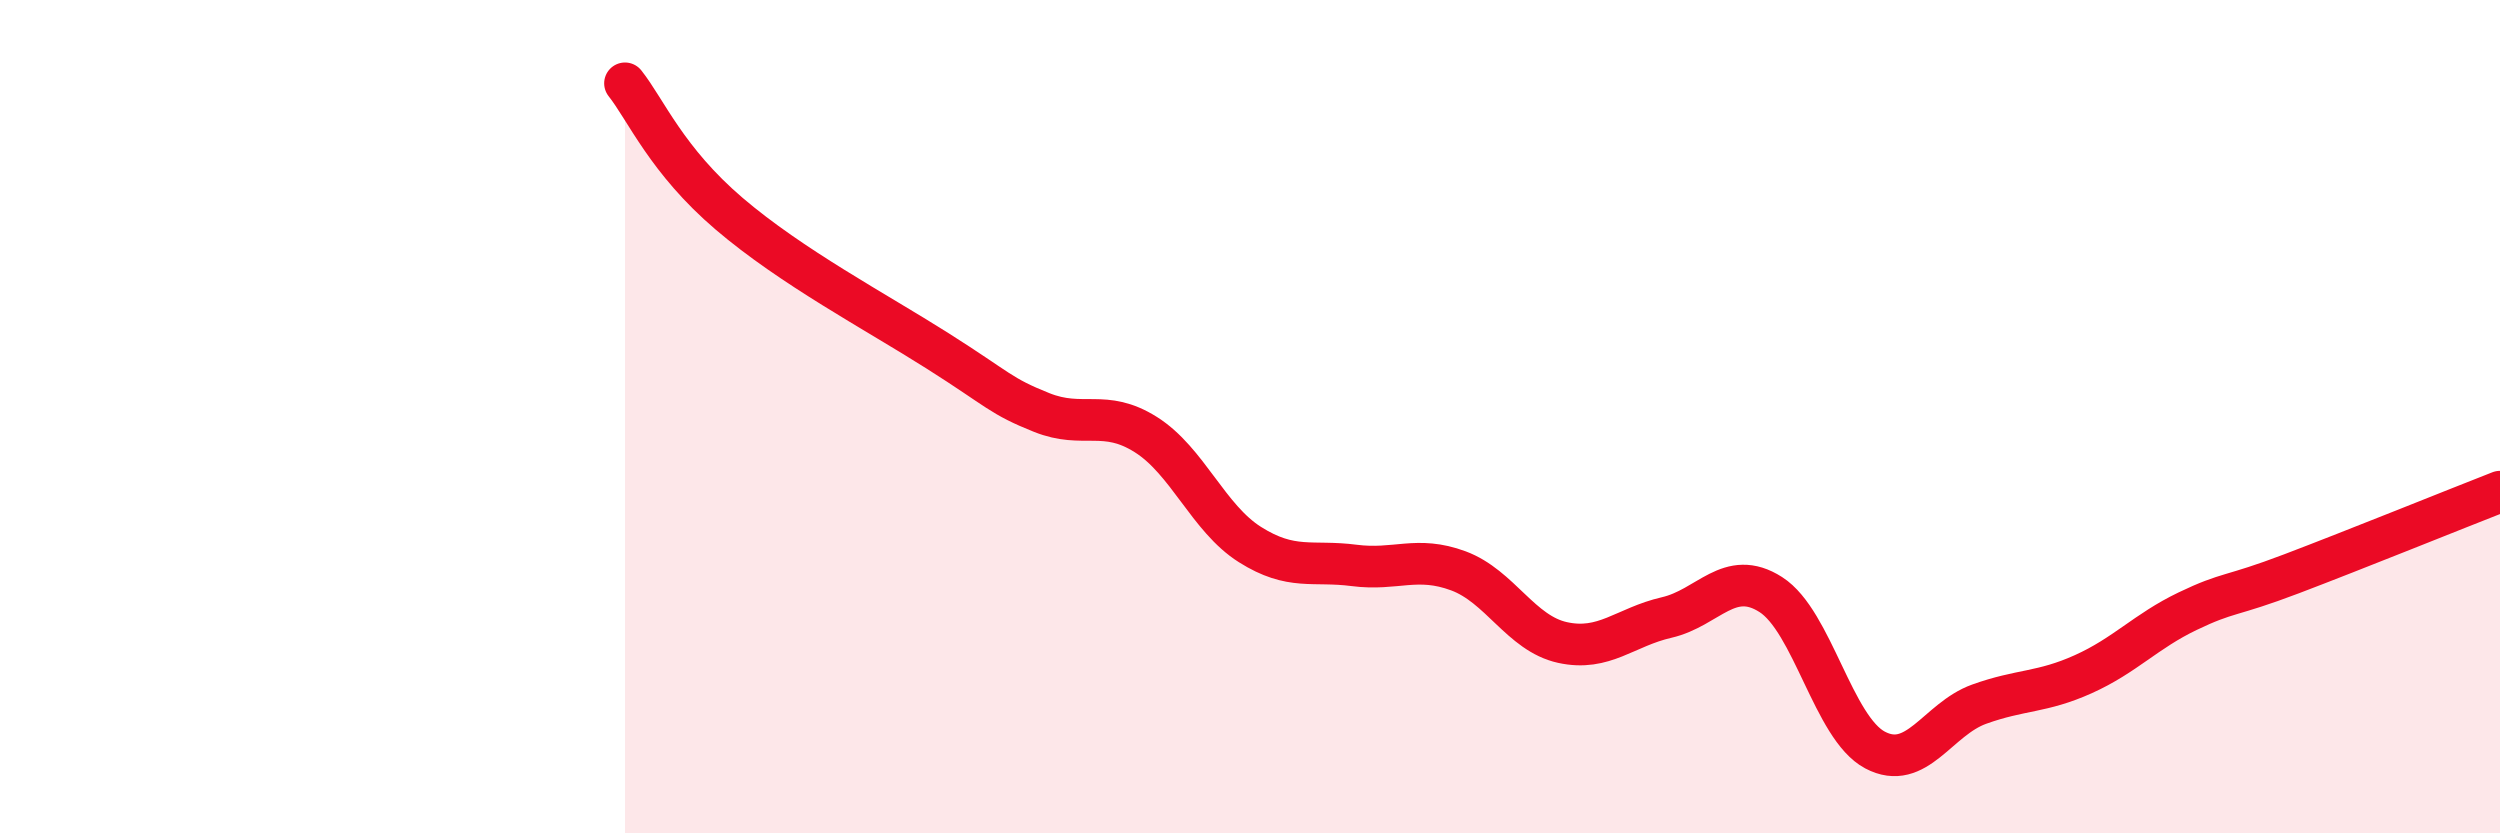 
    <svg width="60" height="20" viewBox="0 0 60 20" xmlns="http://www.w3.org/2000/svg">
      <path
        d="M 15,2 C 15.5,2.63 16,3.85 17.5,5.13 C 19,6.41 21,7.47 22.5,8.42 C 24,9.37 24,9.5 25,9.9 C 26,10.3 26.5,9.8 27.5,10.43 C 28.5,11.06 29,12.44 30,13.07 C 31,13.7 31.5,13.44 32.5,13.57 C 33.5,13.7 34,13.33 35,13.7 C 36,14.07 36.5,15.2 37.5,15.42 C 38.5,15.64 39,15.05 40,14.82 C 41,14.59 41.5,13.63 42.5,14.27 C 43.5,14.91 44,17.47 45,18 C 46,18.53 46.5,17.26 47.5,16.9 C 48.5,16.54 49,16.63 50,16.18 C 51,15.73 51.5,15.15 52.5,14.67 C 53.5,14.19 53.5,14.34 55,13.77 C 56.5,13.2 59,12.19 60,11.8L60 20L15 20Z"
        fill="#EB0A25"
        opacity="0.1"
        stroke-linecap="round"
        stroke-linejoin="round"
      />
      <path
        d="M 15,2 C 15.5,2.63 16,3.85 17.5,5.13 C 19,6.41 21,7.47 22.5,8.42 C 24,9.37 24,9.5 25,9.9 C 26,10.3 26.5,9.8 27.5,10.43 C 28.5,11.06 29,12.44 30,13.07 C 31,13.7 31.5,13.44 32.5,13.57 C 33.5,13.7 34,13.33 35,13.7 C 36,14.07 36.5,15.2 37.5,15.42 C 38.5,15.64 39,15.05 40,14.82 C 41,14.59 41.5,13.63 42.5,14.27 C 43.5,14.91 44,17.47 45,18 C 46,18.53 46.5,17.26 47.5,16.9 C 48.5,16.54 49,16.63 50,16.18 C 51,15.73 51.5,15.15 52.5,14.67 C 53.5,14.19 53.5,14.34 55,13.77 C 56.5,13.2 59,12.19 60,11.8"
        stroke="#EB0A25"
        stroke-width="1"
        fill="none"
        stroke-linecap="round"
        stroke-linejoin="round"
      />
    </svg>
  